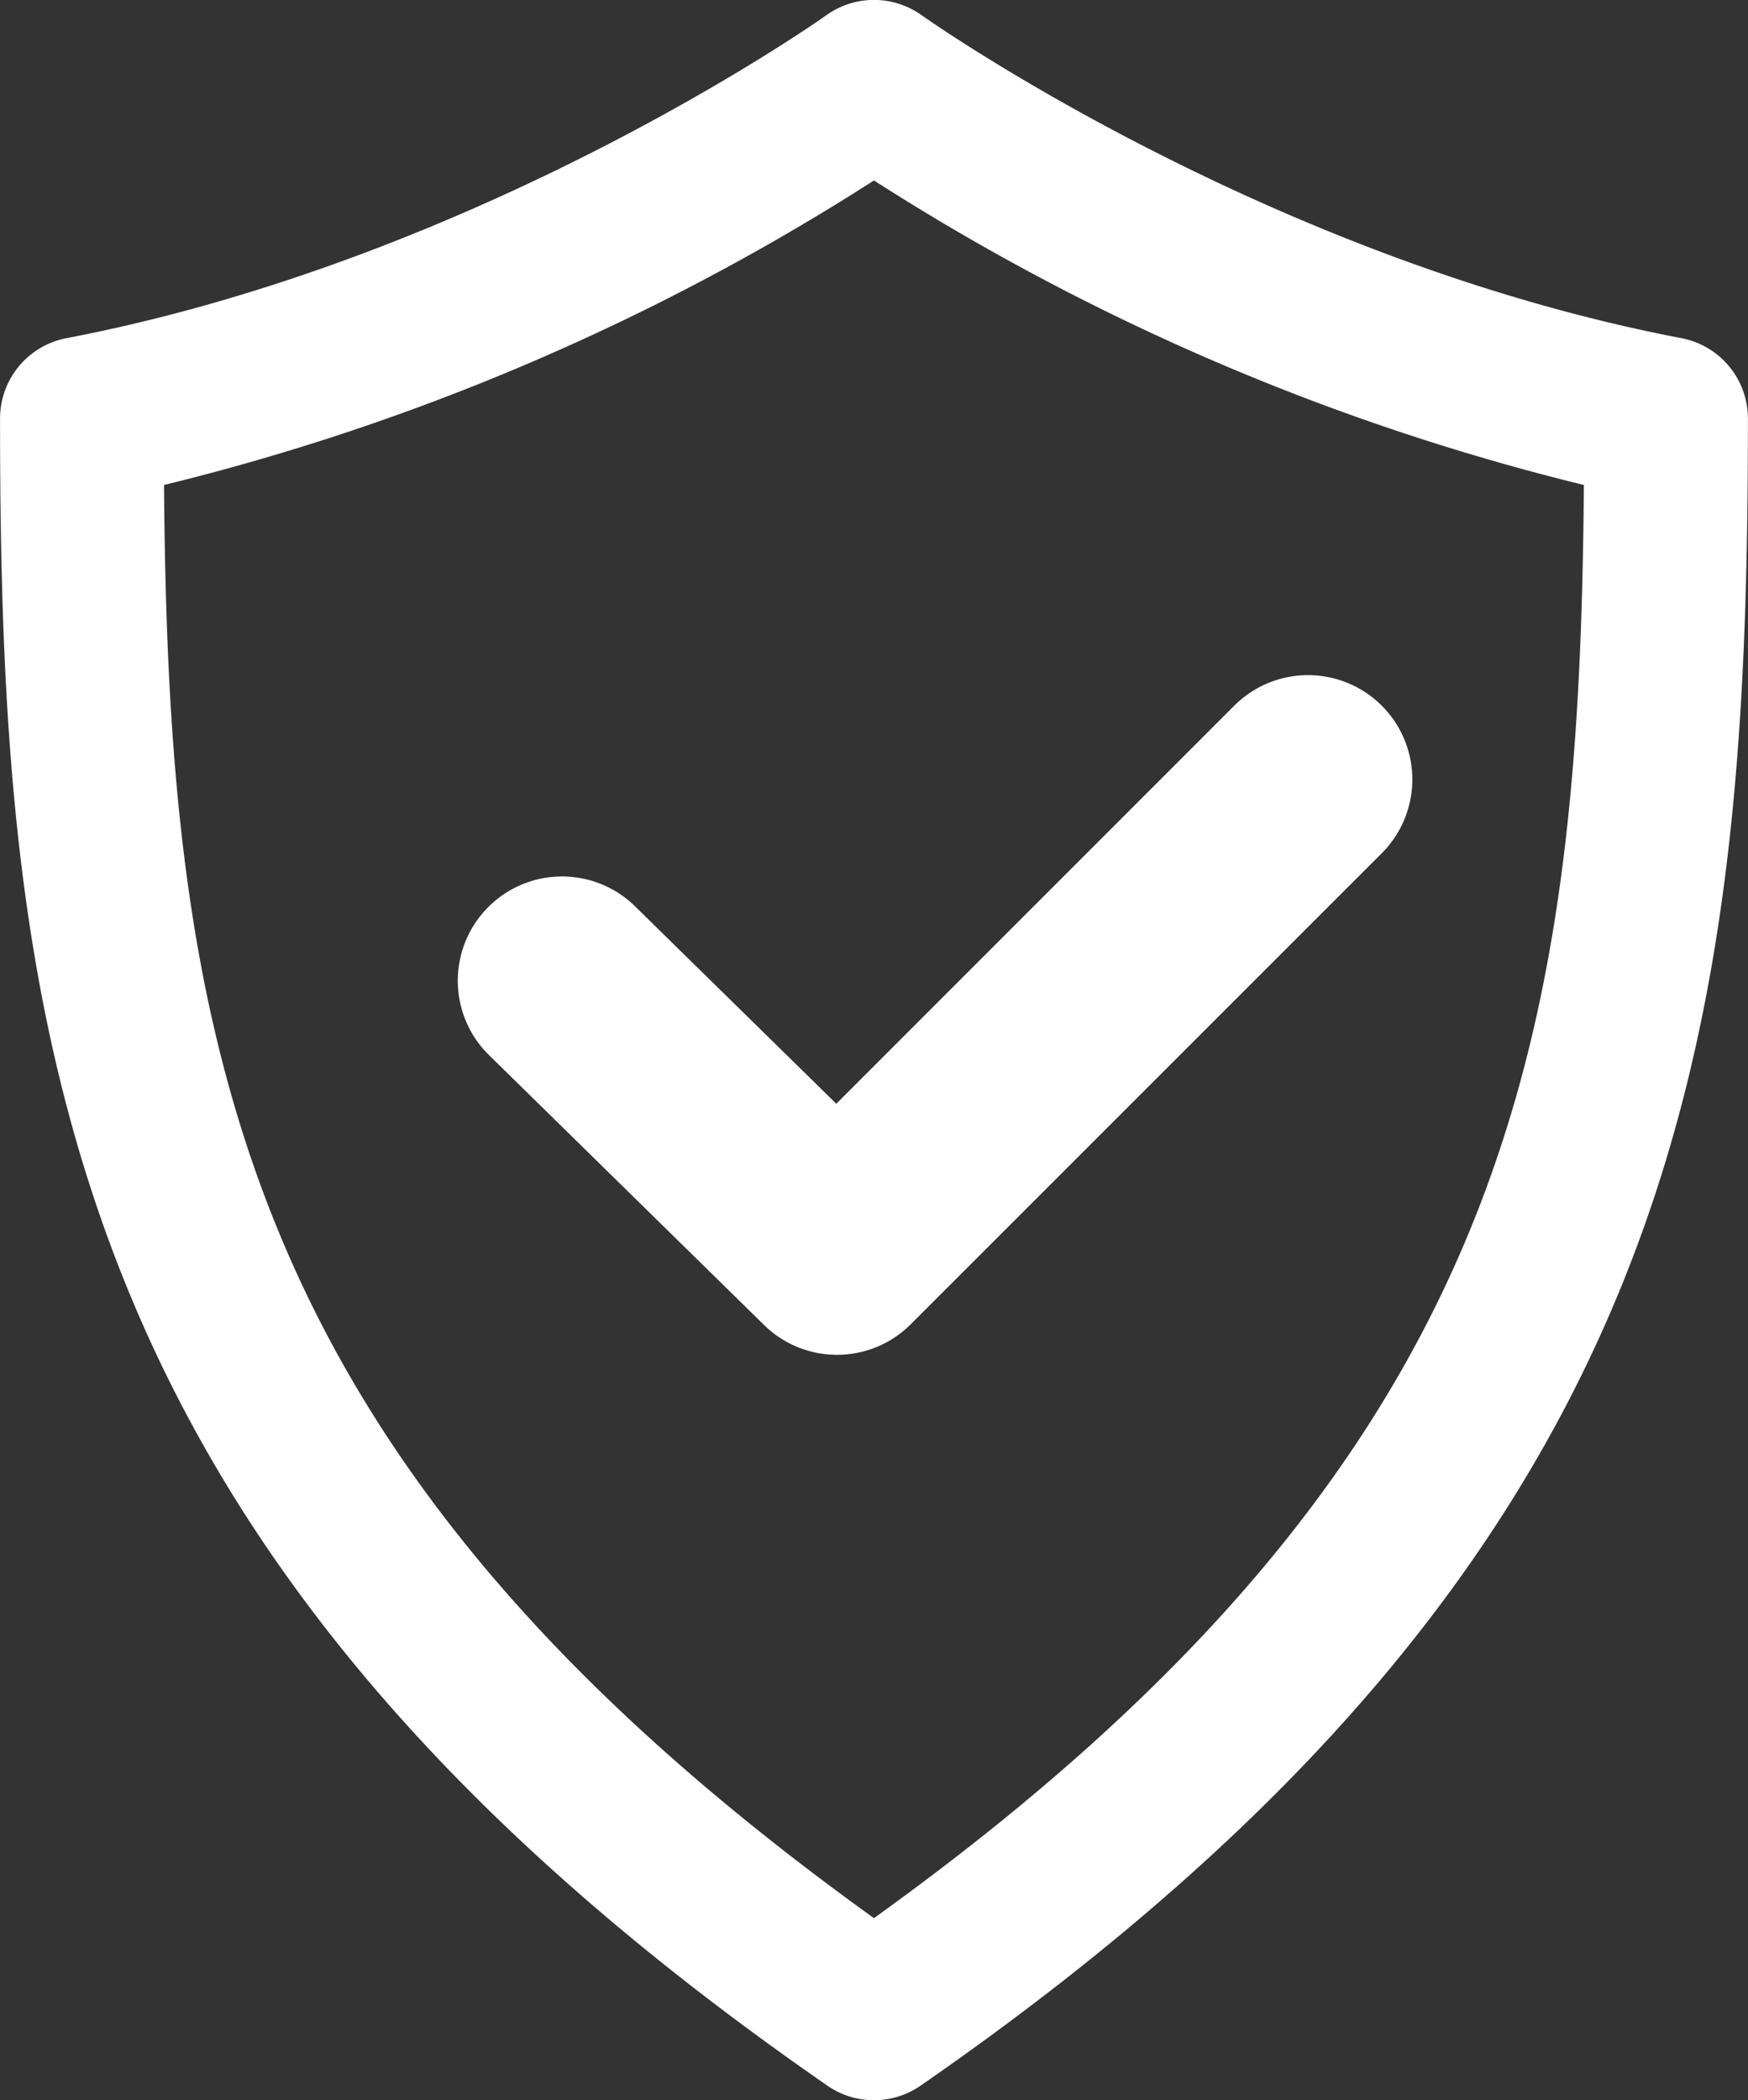 <svg xmlns="http://www.w3.org/2000/svg" width="80.287" height="96.453" viewBox="0 0 80.287 96.453"><rect x="0" y="0" width="80.287" height="96.453" fill="#333333" stroke="none"/><g transform="translate(-13.584 -6.25)"><path d="M53.726,102.7a3.736,3.736,0,0,1-2.14-.668c-35.208-24.372-38-48.085-38-76.559a3.755,3.755,0,0,1,3.052-3.693c19.115-3.659,34.747-14.716,34.9-14.831a3.76,3.76,0,0,1,4.377,0c.155.111,15.787,11.172,34.9,14.831a3.757,3.757,0,0,1,3.052,3.693c0,28.474-2.8,52.187-38,76.559A3.754,3.754,0,0,1,53.726,102.7ZM21.118,28.523c.2,25.781,3.438,44.848,32.608,65.816C82.9,73.371,86.131,54.3,86.333,28.523A108.049,108.049,0,0,1,53.726,14.538,108.049,108.049,0,0,1,21.118,28.523Z" fill="#fff"/><path d="M50.075,65.591a4.778,4.778,0,0,1-3.355-1.371L34.146,51.884a4.788,4.788,0,1,1,6.706-6.834l9.187,9.011L68.318,35.78a4.791,4.791,0,0,1,6.775,6.776L53.46,64.186A4.789,4.789,0,0,1,50.075,65.591Z" transform="translate(1.957 2.878)" fill="#fff"/></g></svg>